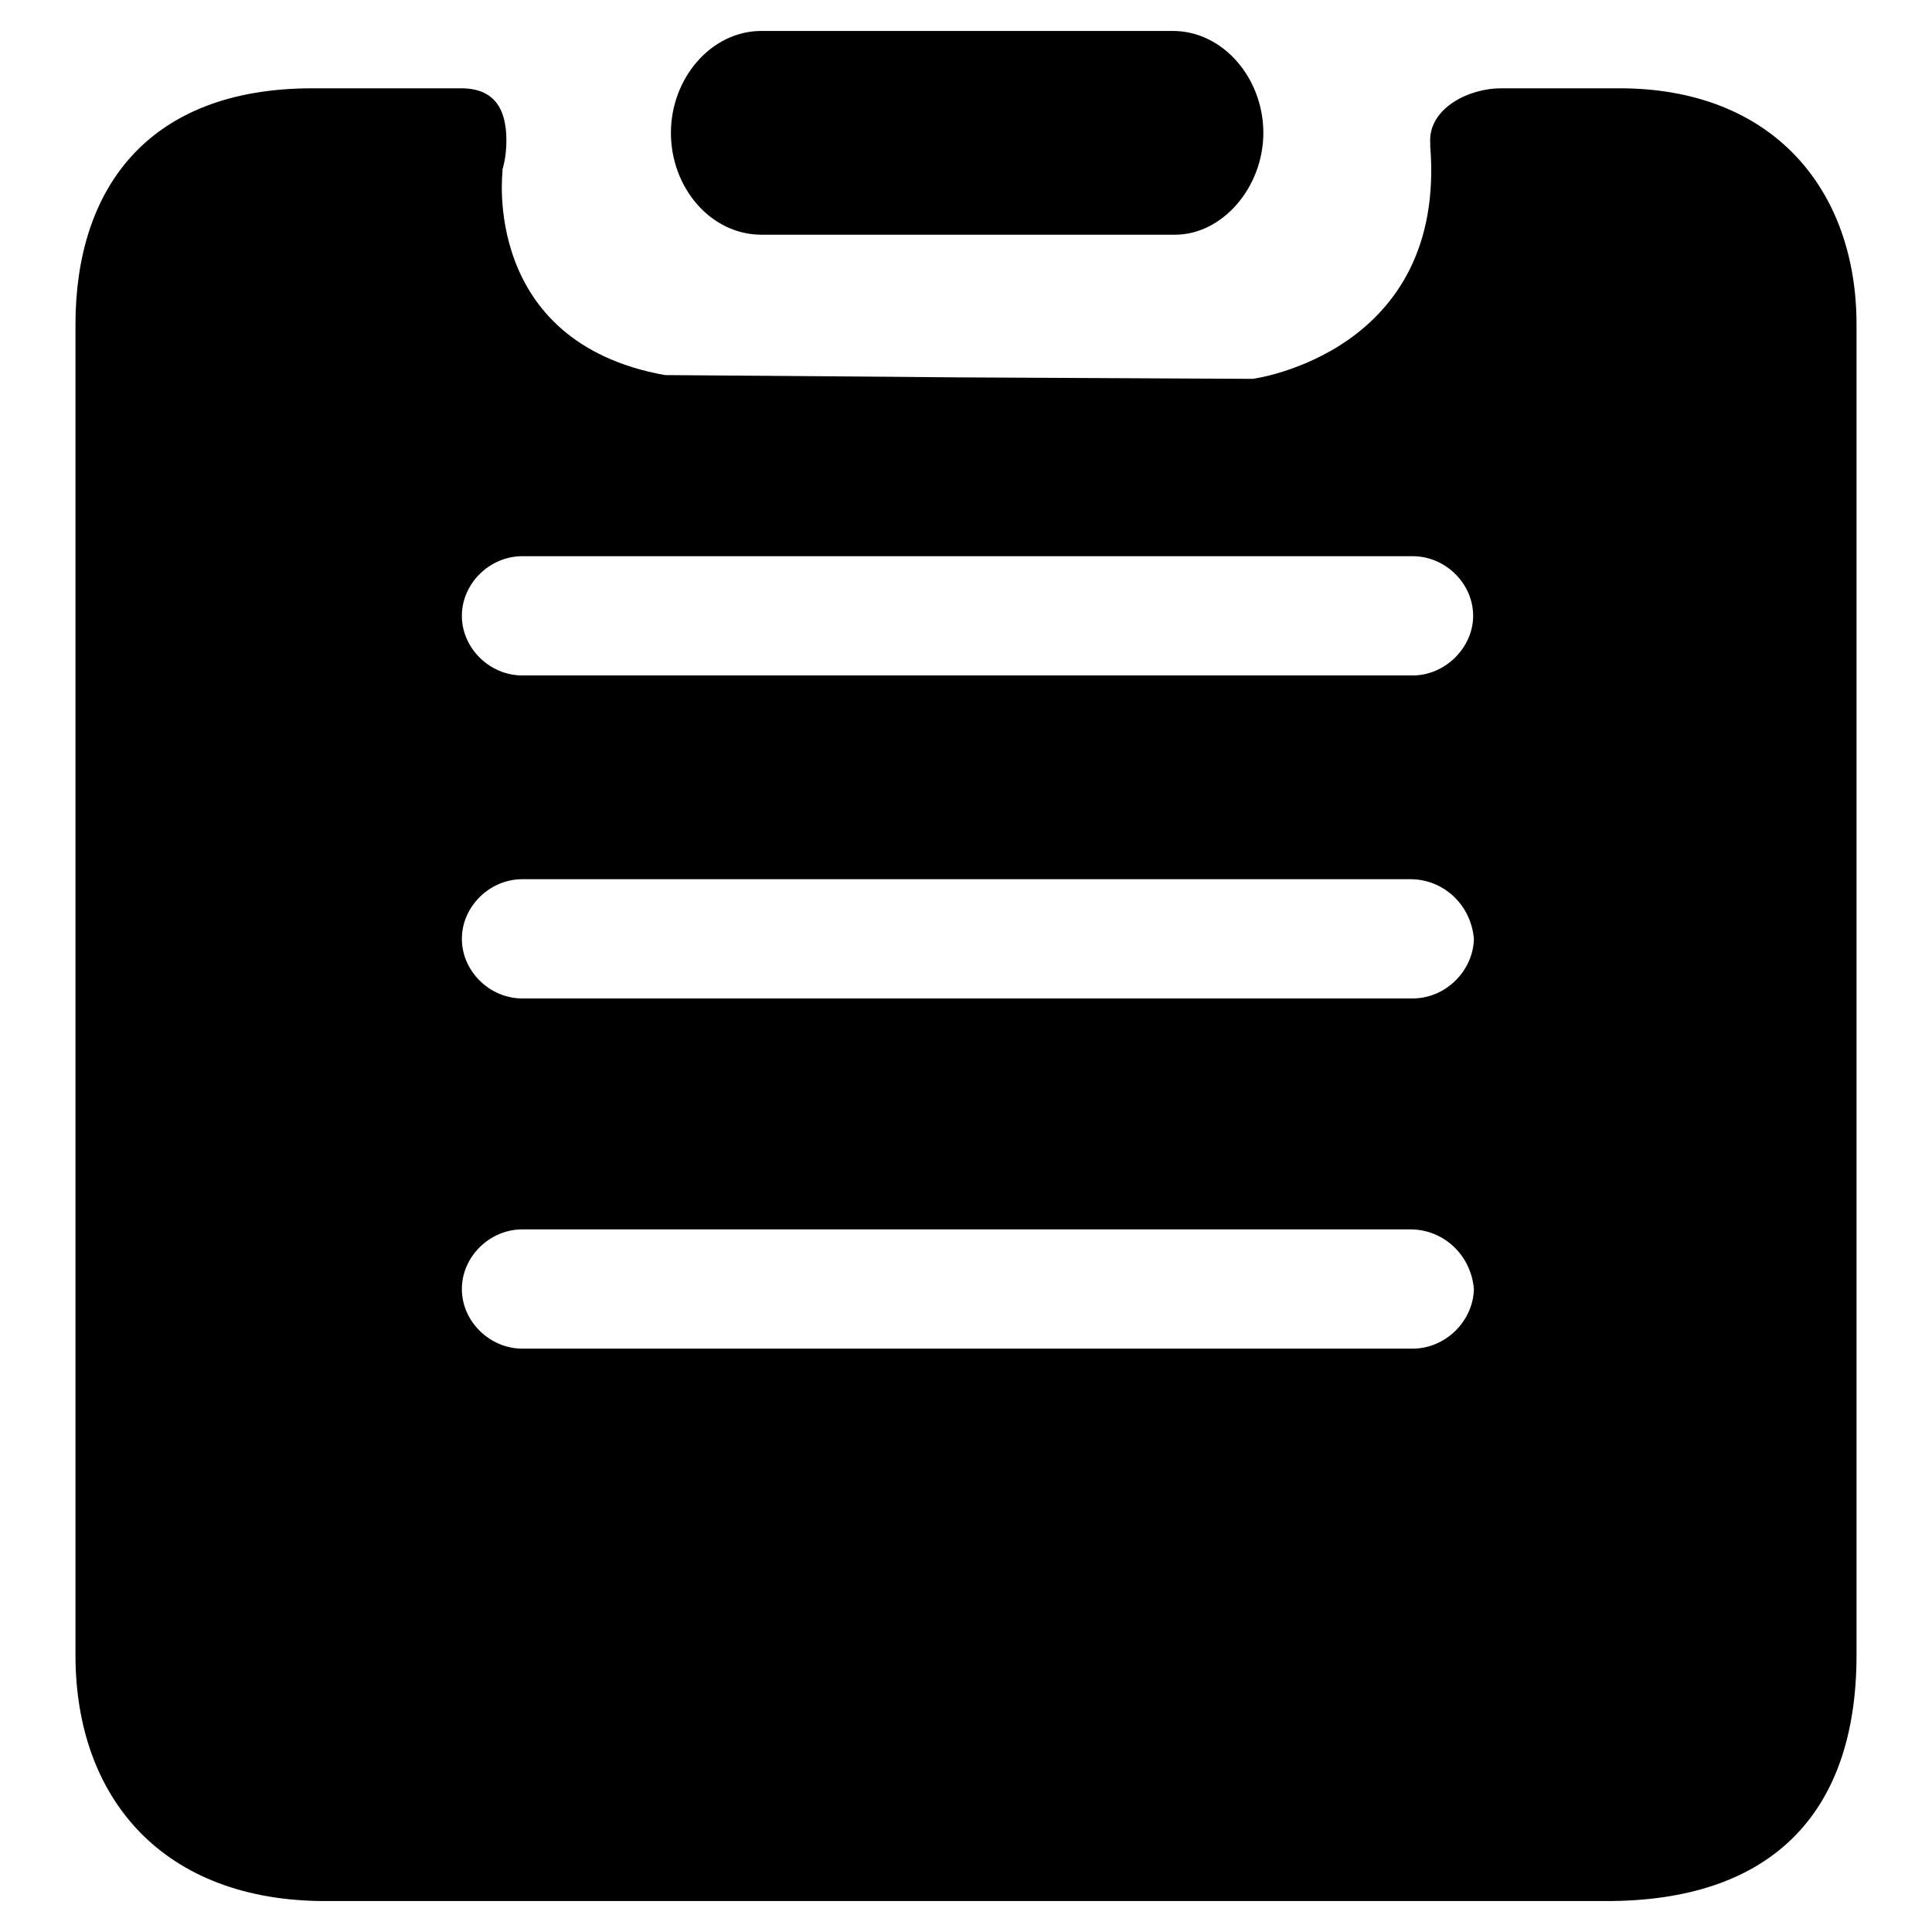<?xml version="1.0" encoding="utf-8"?>
<!-- Svg Vector Icons : http://www.onlinewebfonts.com/icon -->
<!DOCTYPE svg PUBLIC "-//W3C//DTD SVG 1.1//EN" "http://www.w3.org/Graphics/SVG/1.1/DTD/svg11.dtd">
<svg version="1.1" xmlns="http://www.w3.org/2000/svg" xmlns:xlink="http://www.w3.org/1999/xlink" x="0px" y="0px" viewBox="0 0 256 256" enable-background="new 0 0 256 256" xml:space="preserve">
<g> <path fill="#000000" d="M100.9,31.1h54.8c6.3,0,11.7-6.3,11.7-13.5c0-7.2-5.3-13.5-12-13.5h-54.5c-6.7,0-12,6.3-12,13.5 C88.9,24.9,94.2,31.1,100.9,31.1z M214.6,11.7h-15.7c-4.3,0-9.4,2.6-9.4,6.9s5,8.6,9.4,8.6h15.7c9.4,0,15.7,6.3,15.7,15.5v178.2 c0,9.2-6.4,15.5-15.7,15.5H45.4c-9.4,0-19.7-6.3-19.7-15.5V42.7c0-9.2,6.4-15.5,15.7-15.5h19.7c4.3,0,6-4.3,6-8.6s-1.7-6.9-6-6.9 H41.4C19.4,11.7,10,25.2,10,43v176.3c0,19.1,11.7,32.6,33.1,32.6h169.8c21.4,0,33.1-11.2,33.1-32.6V43 C246,25.2,235,11.7,214.6,11.7z M240.1,159.2l-2.9-116.7c0,0-6.9-27.4-47.7-23.3c2.3,27.6-23.5,31-23.5,31L126.2,50 c0,0-9-0.1-38.1-0.3c-24.4-4.4-21.5-27.1-21.5-27.1l-16.2-7.1L22,27.5l-4.2,107.3c0,0,6.4,54.1-1,75.4 c-7.4,21.3,29.3,33.2,30.3,33.2c1,0,79.1,3.5,79.1,3.5s73.9,0,96.5,0C245.3,246.9,240.1,159.2,240.1,159.2z M187.2,178.7h-118 c-4.3,0-8-3.6-8-7.9s3.7-7.9,8-7.9h117.7c4.3,0,8,3.3,8.4,7.9C195.2,175.1,191.5,178.7,187.2,178.7z M187.2,132.3h-118 c-4.3,0-8-3.6-8-7.9c0-4.3,3.7-7.9,8-7.9h117.7c4.3,0,8,3.3,8.4,7.9C195.2,128.7,191.5,132.3,187.2,132.3z M187.2,89.5h-118 c-4.3,0-8-3.6-8-7.9c0-4.3,3.7-7.9,8-7.9h118c4.3,0,8,3.6,8,7.9C195.2,85.8,191.5,89.5,187.2,89.5z"/></g>
</svg>